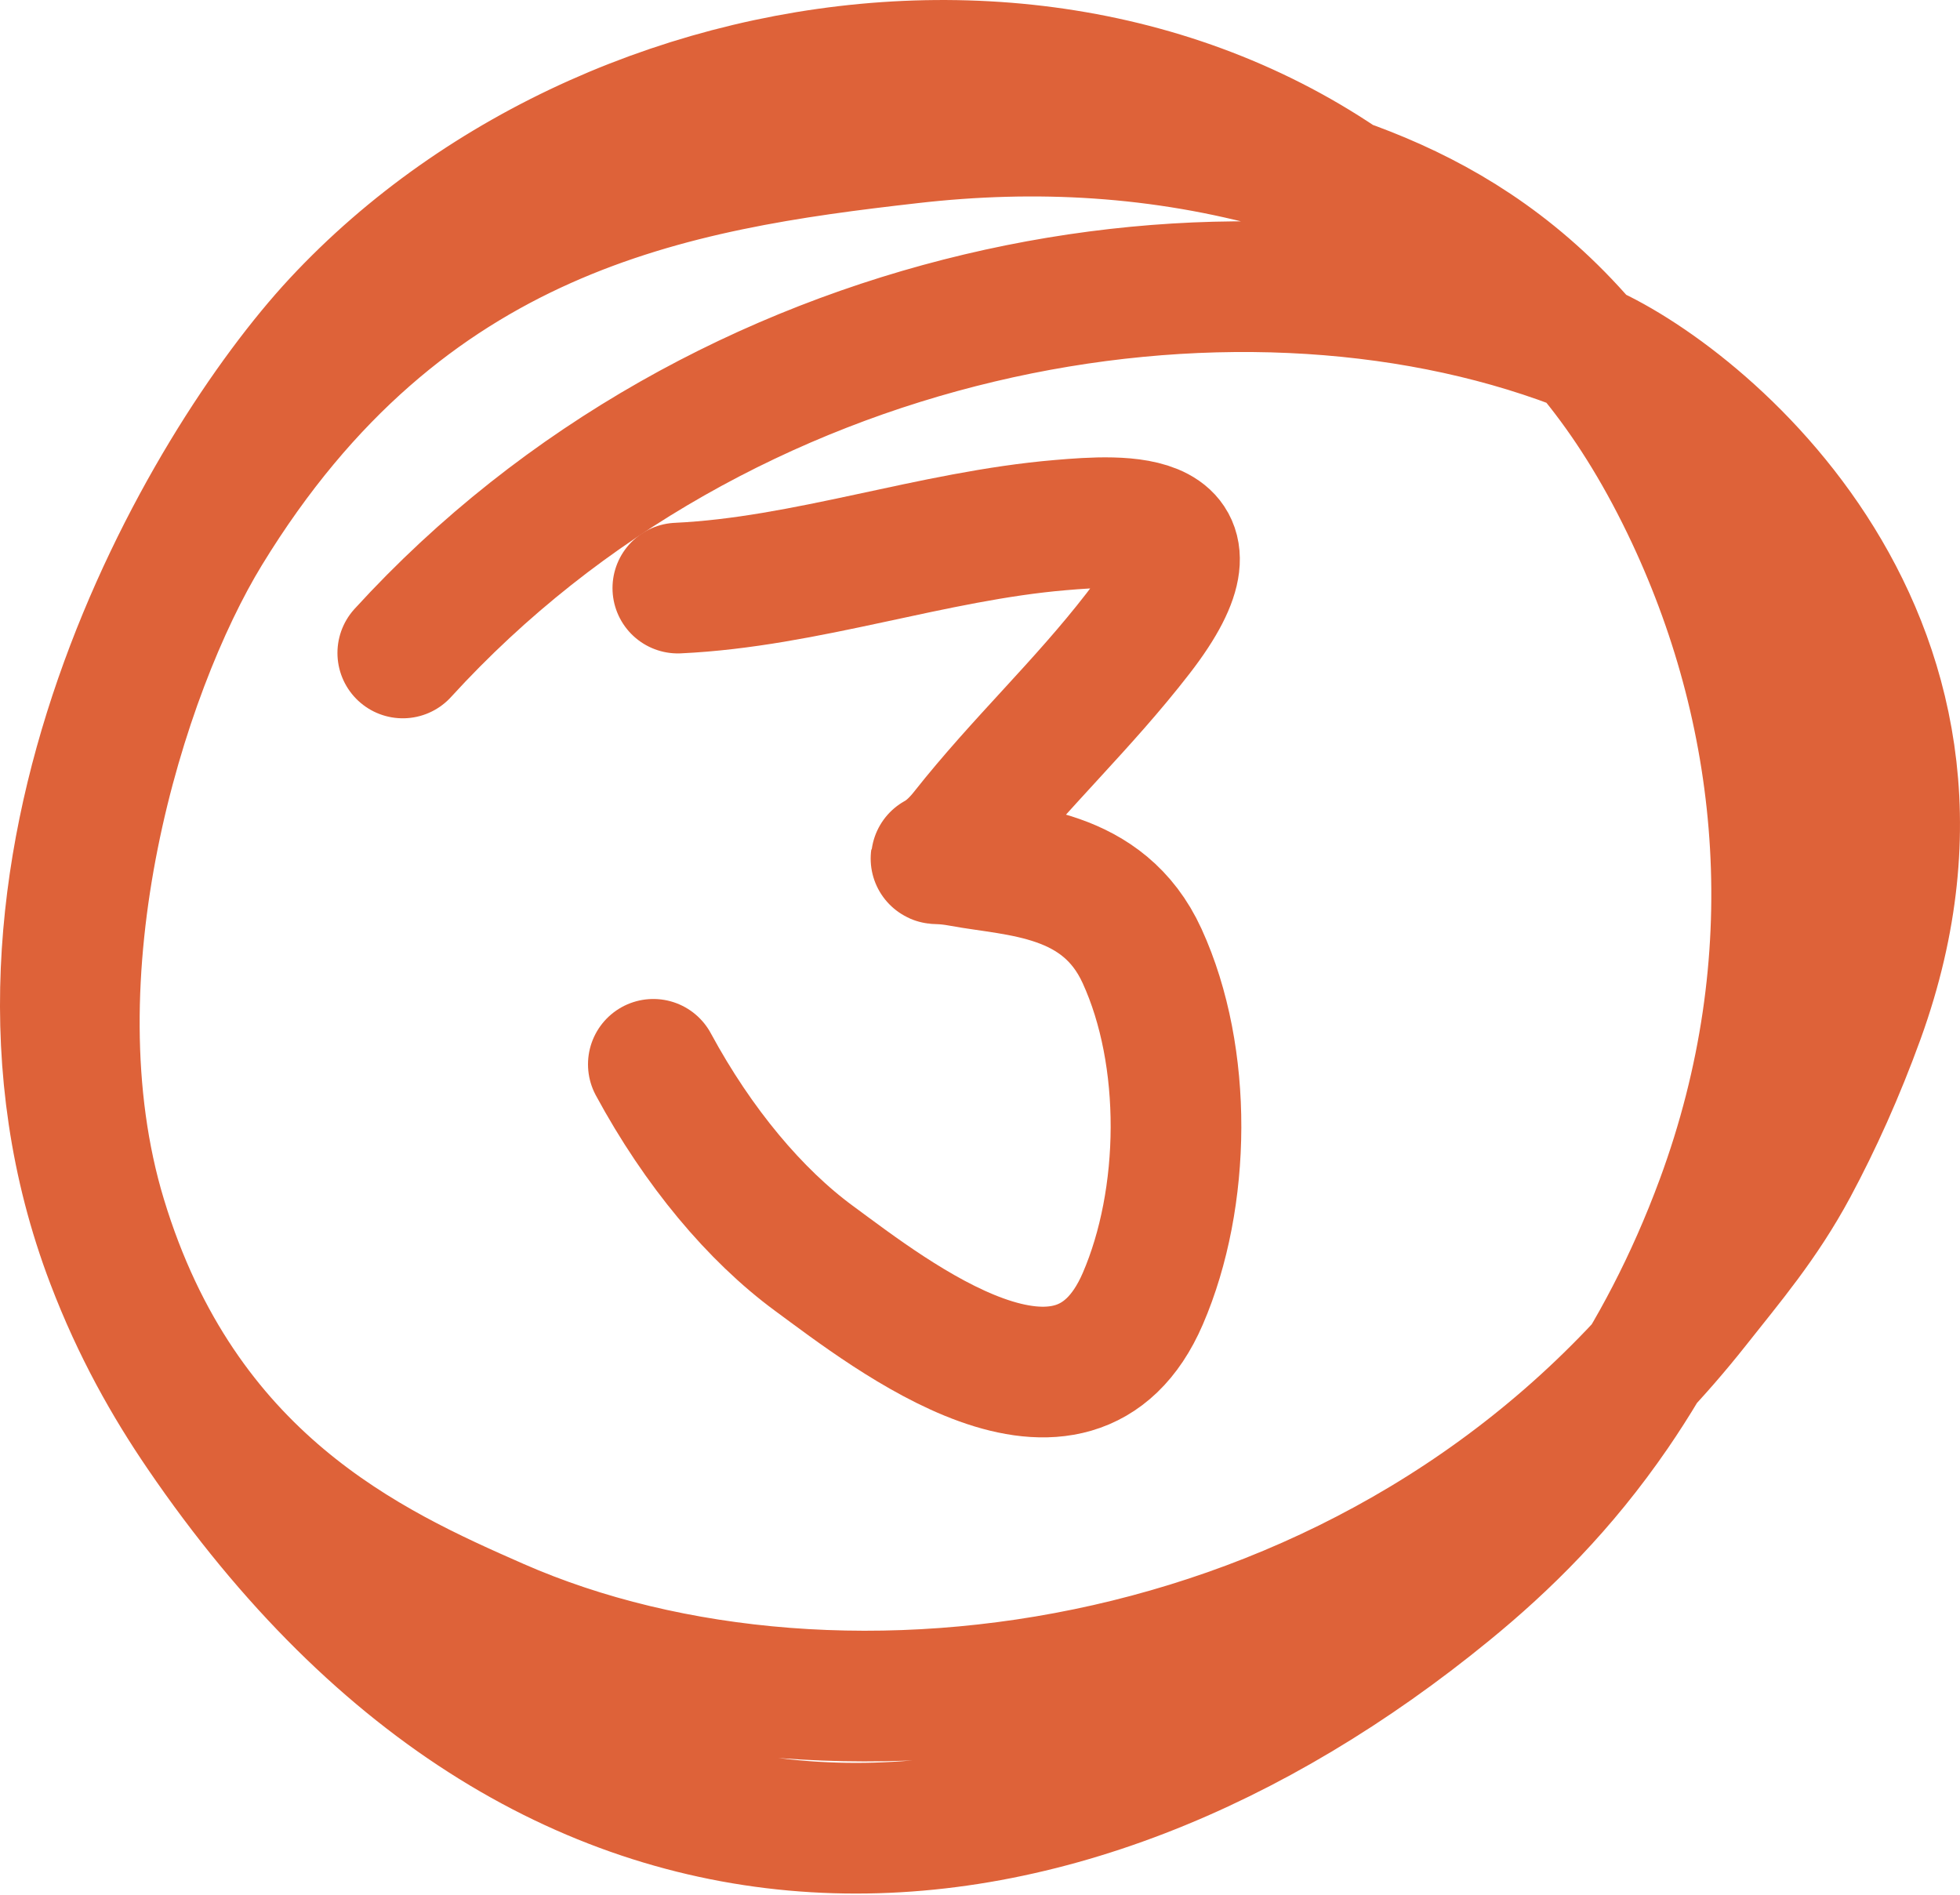 <?xml version="1.0" encoding="UTF-8"?> <svg xmlns="http://www.w3.org/2000/svg" width="30" height="29" viewBox="0 0 30 29" fill="none"> <path d="M22.631 4.707C18.163 -0.718 9.572 0.2 5.162 4.947C3.154 7.11 -0.55 13.375 1.704 19.291C2.101 20.334 2.584 21.182 3.084 21.915C8.585 29.987 16.258 29.165 22.162 24.335C23.043 23.615 23.909 22.76 24.706 21.598C25.302 20.728 25.879 19.651 26.343 18.394C27.702 14.713 27.347 11.009 25.885 7.888C24.189 4.271 21.871 3.149 19.683 2.535C17.771 1.999 15.86 1.895 13.938 2.115C10.334 2.525 6.18 3.179 3.157 8.126C1.836 10.286 0.418 14.903 1.55 18.639C2.776 22.688 5.668 23.999 7.613 24.853C12.86 27.158 21.163 26.015 25.943 19.967C26.458 19.314 26.98 18.707 27.441 17.849C27.805 17.171 28.154 16.398 28.457 15.562C30.601 9.635 25.816 5.908 24.129 5.268C18.82 3.255 11.054 4.638 6.165 9.994" stroke="#DE6239" stroke-width="2" stroke-miterlimit="1.5" stroke-linecap="round" stroke-linejoin="round"></path> <path d="M10.375 9.001C12.335 8.91 14.272 8.202 16.231 8.037C17.175 7.957 18.856 7.838 17.419 9.695C16.567 10.796 15.629 11.657 14.772 12.742C14.319 13.315 14.074 13.066 14.72 13.185C15.567 13.342 16.887 13.332 17.481 14.632C18.187 16.174 18.155 18.341 17.492 19.877C16.433 22.327 13.647 20.133 12.459 19.26C11.56 18.599 10.687 17.561 10 16.29" stroke="#DE6239" stroke-width="2" stroke-linecap="round"></path> </svg> 